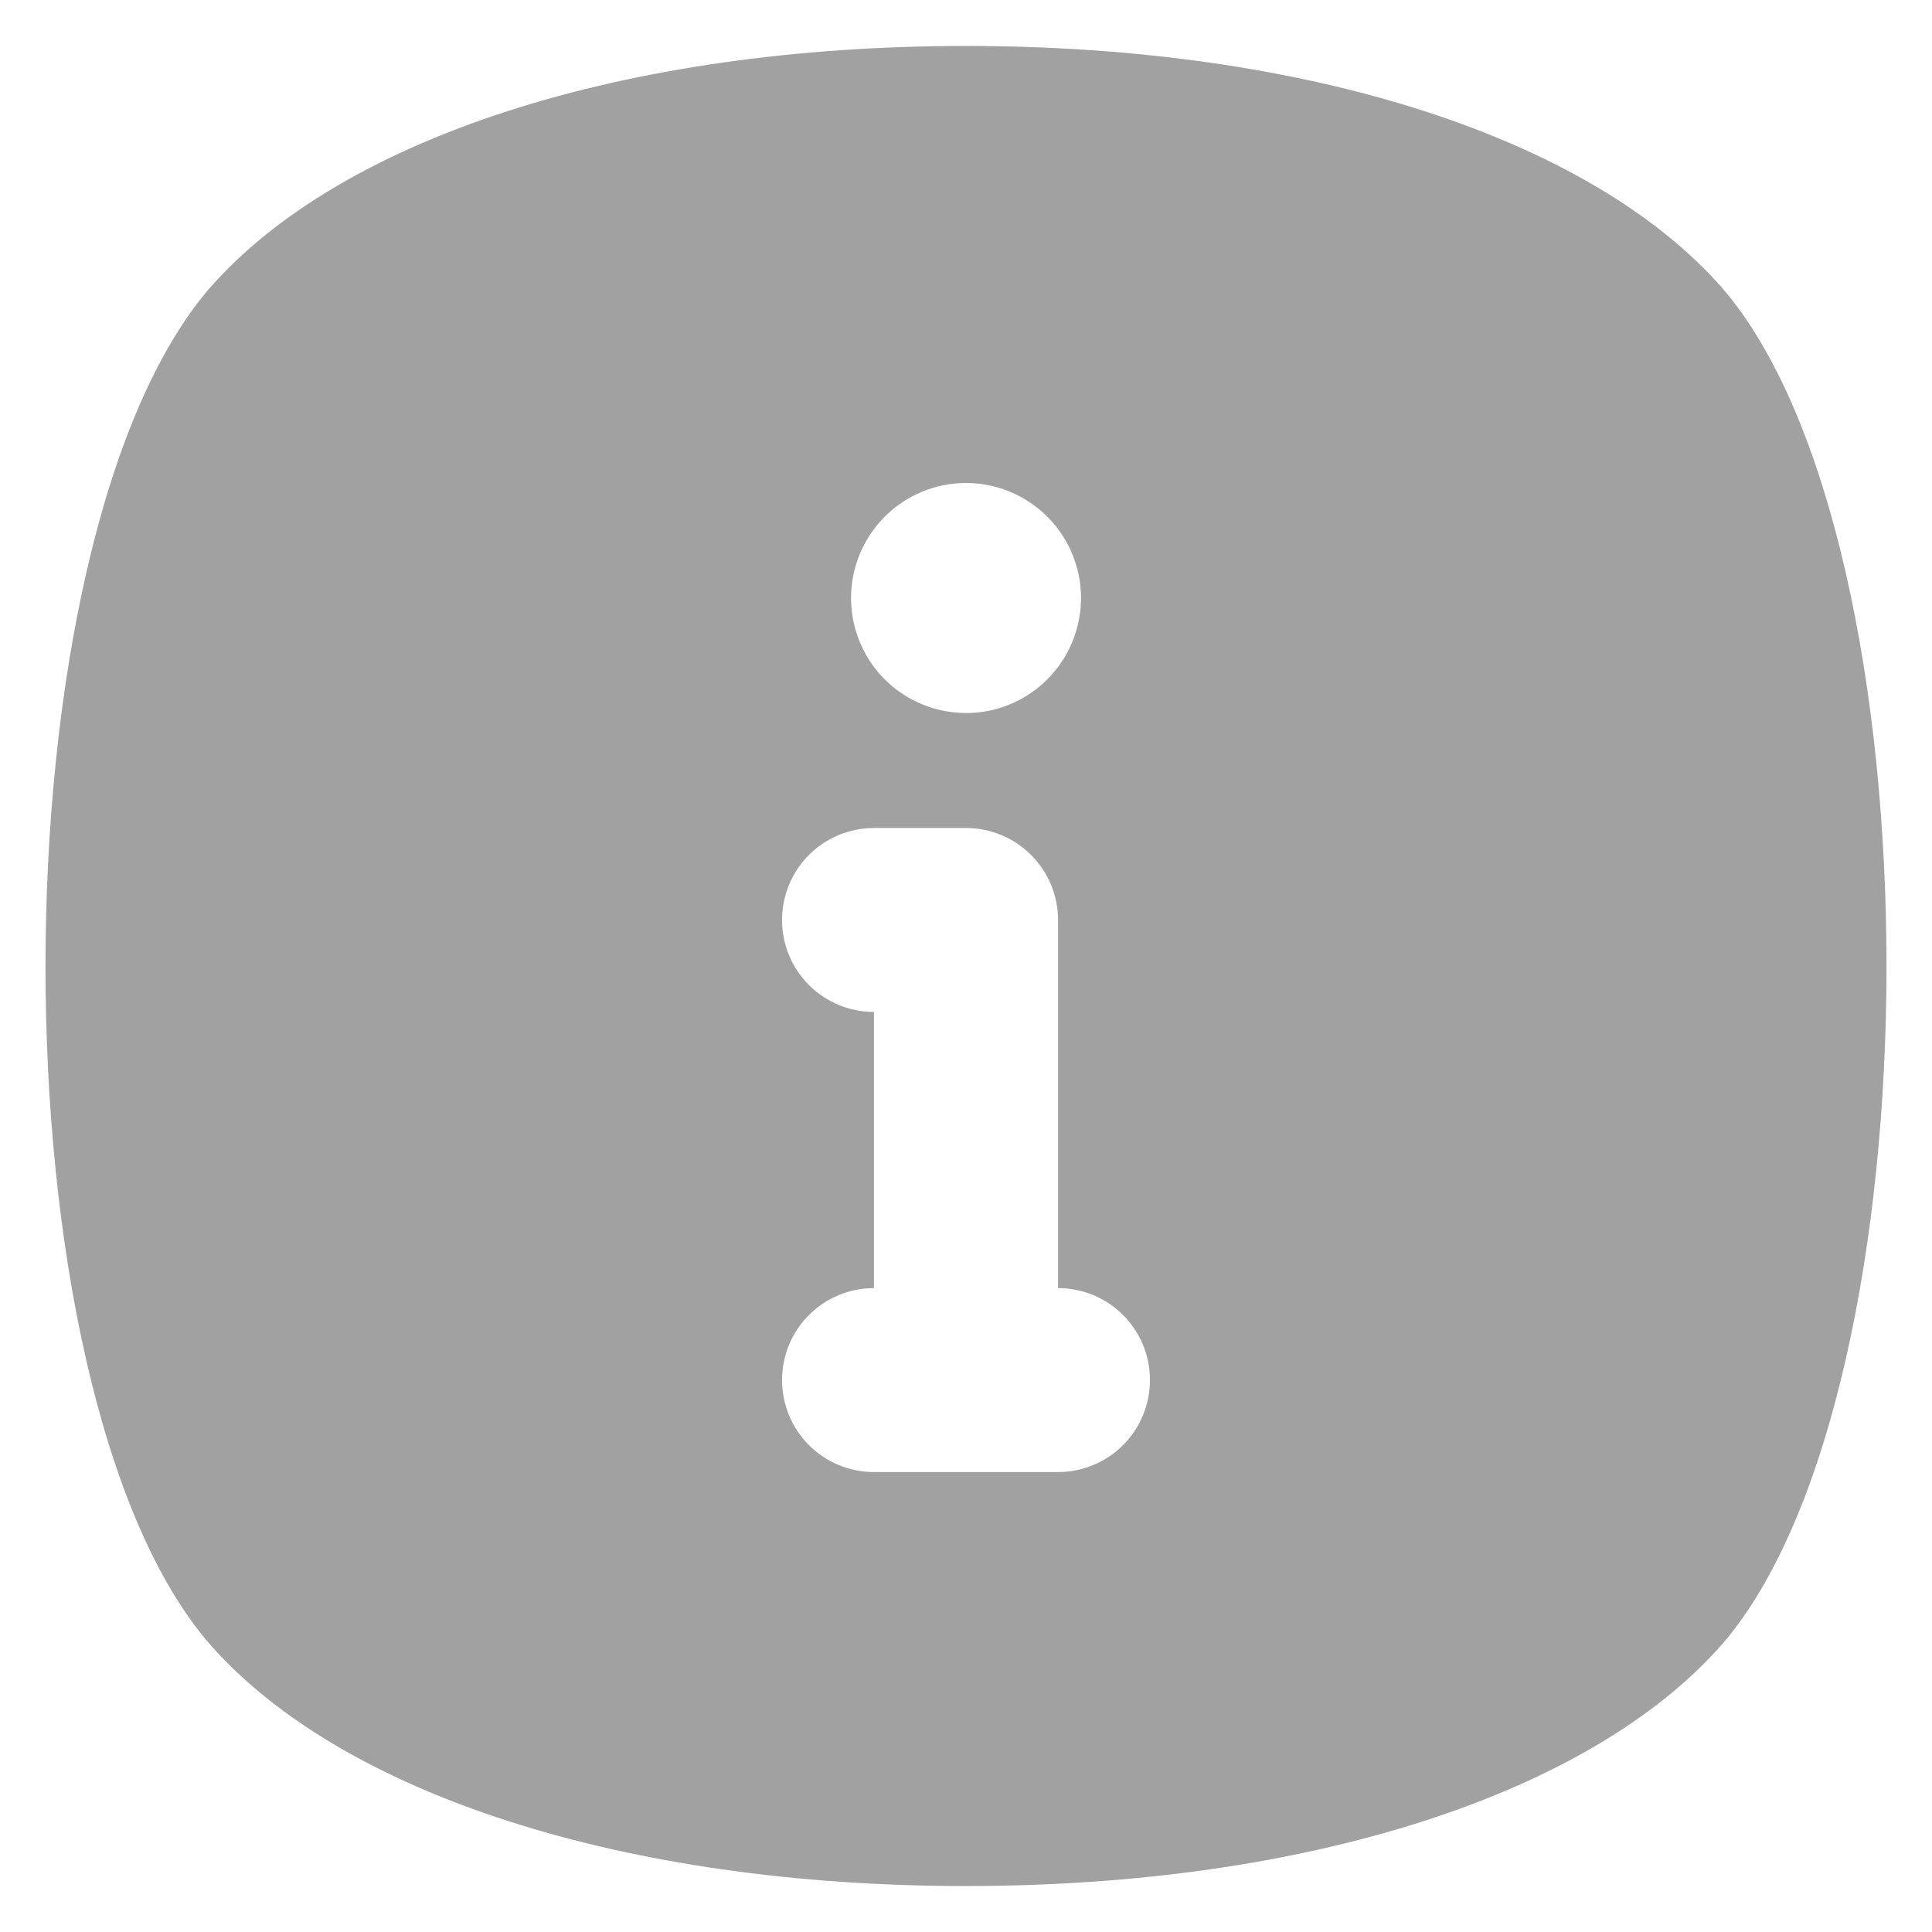 <svg width="14" height="14" viewBox="0 0 14 14" fill="none" xmlns="http://www.w3.org/2000/svg">
<path d="M12.48 2.087C11.527 1 9.48 0.333 7 0.333C4.52 0.333 2.473 1 1.52 2.087C-0.067 3.927 -0.067 10.087 1.52 11.914C2.473 13 4.52 13.667 7 13.667C9.48 13.667 11.527 13 12.48 11.914C14.067 10.073 14.067 3.927 12.48 2.087ZM7 3.5C7.165 3.5 7.326 3.549 7.463 3.641C7.6 3.732 7.707 3.862 7.77 4.015C7.833 4.167 7.85 4.334 7.817 4.496C7.785 4.658 7.706 4.806 7.589 4.923C7.473 5.039 7.324 5.119 7.163 5.151C7.001 5.183 6.833 5.166 6.681 5.103C6.529 5.04 6.399 4.934 6.307 4.796C6.216 4.659 6.167 4.498 6.167 4.333C6.167 4.112 6.255 3.901 6.411 3.744C6.567 3.588 6.779 3.5 7 3.5ZM7.667 10.667H6.333C6.157 10.667 5.987 10.597 5.862 10.472C5.737 10.347 5.667 10.177 5.667 10C5.667 9.823 5.737 9.654 5.862 9.529C5.987 9.404 6.157 9.334 6.333 9.334V7.333C6.157 7.333 5.987 7.263 5.862 7.138C5.737 7.013 5.667 6.844 5.667 6.667C5.667 6.49 5.737 6.32 5.862 6.195C5.987 6.07 6.157 6 6.333 6H7C7.177 6 7.346 6.07 7.471 6.195C7.597 6.32 7.667 6.49 7.667 6.667V9.334C7.844 9.334 8.013 9.404 8.138 9.529C8.263 9.654 8.333 9.823 8.333 10C8.333 10.177 8.263 10.347 8.138 10.472C8.013 10.597 7.844 10.667 7.667 10.667Z" fill="#A1A1A1"/>
</svg>
